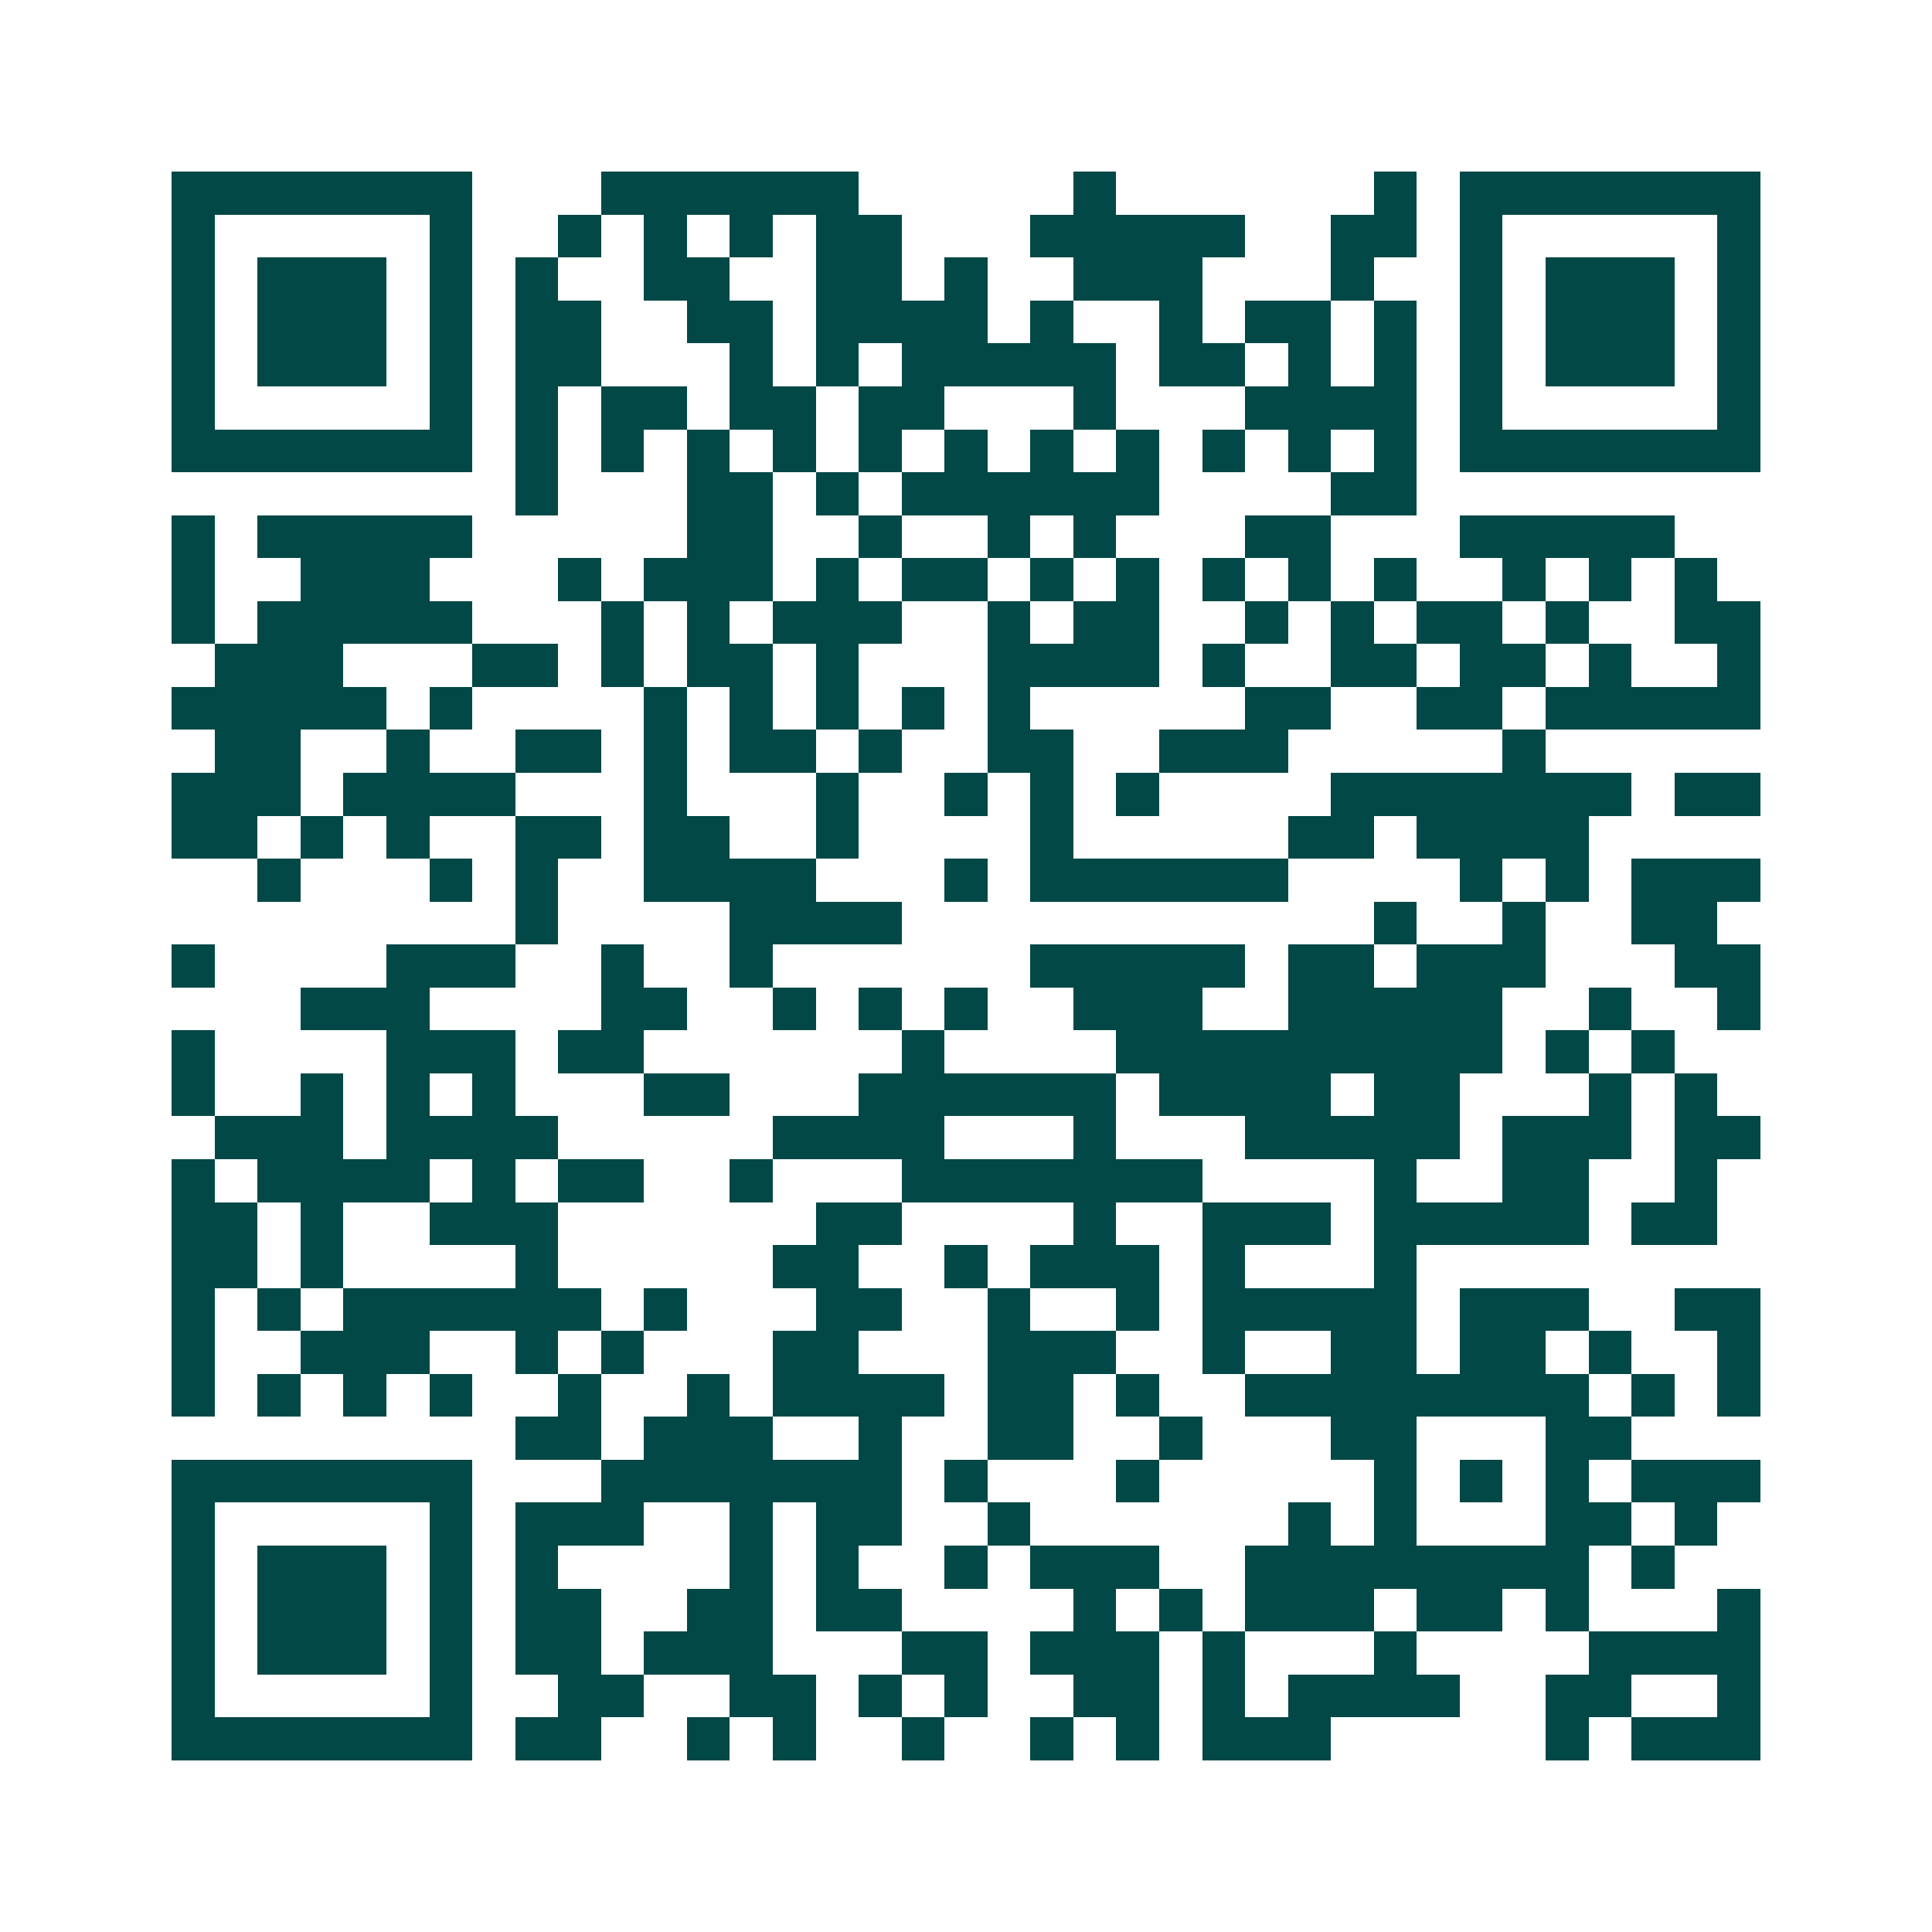 <svg xmlns="http://www.w3.org/2000/svg" width="200" height="200" viewBox="0 0 45 45" shape-rendering="crispEdges"><path fill="#ffffff" d="M0 0h45v45H0z"/><path stroke="#014847" d="M4 4.5h7m3 0h6m5 0h1m6 0h1m1 0h7M4 5.5h1m5 0h1m2 0h1m1 0h1m1 0h1m1 0h2m3 0h5m2 0h2m1 0h1m5 0h1M4 6.5h1m1 0h3m1 0h1m1 0h1m2 0h2m2 0h2m1 0h1m2 0h3m3 0h1m2 0h1m1 0h3m1 0h1M4 7.5h1m1 0h3m1 0h1m1 0h2m2 0h2m1 0h4m1 0h1m2 0h1m1 0h2m1 0h1m1 0h1m1 0h3m1 0h1M4 8.5h1m1 0h3m1 0h1m1 0h2m3 0h1m1 0h1m1 0h5m1 0h2m1 0h1m1 0h1m1 0h1m1 0h3m1 0h1M4 9.5h1m5 0h1m1 0h1m1 0h2m1 0h2m1 0h2m3 0h1m3 0h4m1 0h1m5 0h1M4 10.5h7m1 0h1m1 0h1m1 0h1m1 0h1m1 0h1m1 0h1m1 0h1m1 0h1m1 0h1m1 0h1m1 0h1m1 0h7M12 11.5h1m3 0h2m1 0h1m1 0h6m4 0h2M4 12.5h1m1 0h5m5 0h2m2 0h1m2 0h1m1 0h1m3 0h2m3 0h5M4 13.5h1m2 0h3m3 0h1m1 0h3m1 0h1m1 0h2m1 0h1m1 0h1m1 0h1m1 0h1m1 0h1m2 0h1m1 0h1m1 0h1M4 14.5h1m1 0h5m3 0h1m1 0h1m1 0h3m2 0h1m1 0h2m2 0h1m1 0h1m1 0h2m1 0h1m2 0h2M5 15.5h3m3 0h2m1 0h1m1 0h2m1 0h1m3 0h4m1 0h1m2 0h2m1 0h2m1 0h1m2 0h1M4 16.5h5m1 0h1m4 0h1m1 0h1m1 0h1m1 0h1m1 0h1m5 0h2m2 0h2m1 0h5M5 17.5h2m2 0h1m2 0h2m1 0h1m1 0h2m1 0h1m2 0h2m2 0h3m5 0h1M4 18.5h3m1 0h4m3 0h1m3 0h1m2 0h1m1 0h1m1 0h1m4 0h7m1 0h2M4 19.5h2m1 0h1m1 0h1m2 0h2m1 0h2m2 0h1m4 0h1m5 0h2m1 0h4M6 20.5h1m3 0h1m1 0h1m2 0h4m3 0h1m1 0h6m4 0h1m1 0h1m1 0h3M12 21.5h1m4 0h4m11 0h1m2 0h1m2 0h2M4 22.5h1m4 0h3m2 0h1m2 0h1m6 0h5m1 0h2m1 0h3m3 0h2M7 23.5h3m4 0h2m2 0h1m1 0h1m1 0h1m2 0h3m2 0h5m2 0h1m2 0h1M4 24.5h1m4 0h3m1 0h2m6 0h1m4 0h9m1 0h1m1 0h1M4 25.5h1m2 0h1m1 0h1m1 0h1m3 0h2m3 0h6m1 0h4m1 0h2m3 0h1m1 0h1M5 26.5h3m1 0h4m5 0h4m3 0h1m3 0h5m1 0h3m1 0h2M4 27.5h1m1 0h4m1 0h1m1 0h2m2 0h1m3 0h7m4 0h1m2 0h2m2 0h1M4 28.5h2m1 0h1m2 0h3m6 0h2m4 0h1m2 0h3m1 0h5m1 0h2M4 29.5h2m1 0h1m4 0h1m5 0h2m2 0h1m1 0h3m1 0h1m3 0h1M4 30.5h1m1 0h1m1 0h6m1 0h1m3 0h2m2 0h1m2 0h1m1 0h5m1 0h3m2 0h2M4 31.5h1m2 0h3m2 0h1m1 0h1m3 0h2m3 0h3m2 0h1m2 0h2m1 0h2m1 0h1m2 0h1M4 32.5h1m1 0h1m1 0h1m1 0h1m2 0h1m2 0h1m1 0h4m1 0h2m1 0h1m2 0h8m1 0h1m1 0h1M12 33.5h2m1 0h3m2 0h1m2 0h2m2 0h1m3 0h2m3 0h2M4 34.5h7m3 0h7m1 0h1m3 0h1m5 0h1m1 0h1m1 0h1m1 0h3M4 35.5h1m5 0h1m1 0h3m2 0h1m1 0h2m2 0h1m6 0h1m1 0h1m3 0h2m1 0h1M4 36.5h1m1 0h3m1 0h1m1 0h1m4 0h1m1 0h1m2 0h1m1 0h3m2 0h8m1 0h1M4 37.5h1m1 0h3m1 0h1m1 0h2m2 0h2m1 0h2m4 0h1m1 0h1m1 0h3m1 0h2m1 0h1m3 0h1M4 38.5h1m1 0h3m1 0h1m1 0h2m1 0h3m3 0h2m1 0h3m1 0h1m3 0h1m4 0h4M4 39.5h1m5 0h1m2 0h2m2 0h2m1 0h1m1 0h1m2 0h2m1 0h1m1 0h4m2 0h2m2 0h1M4 40.5h7m1 0h2m2 0h1m1 0h1m2 0h1m2 0h1m1 0h1m1 0h3m5 0h1m1 0h3"/></svg>
